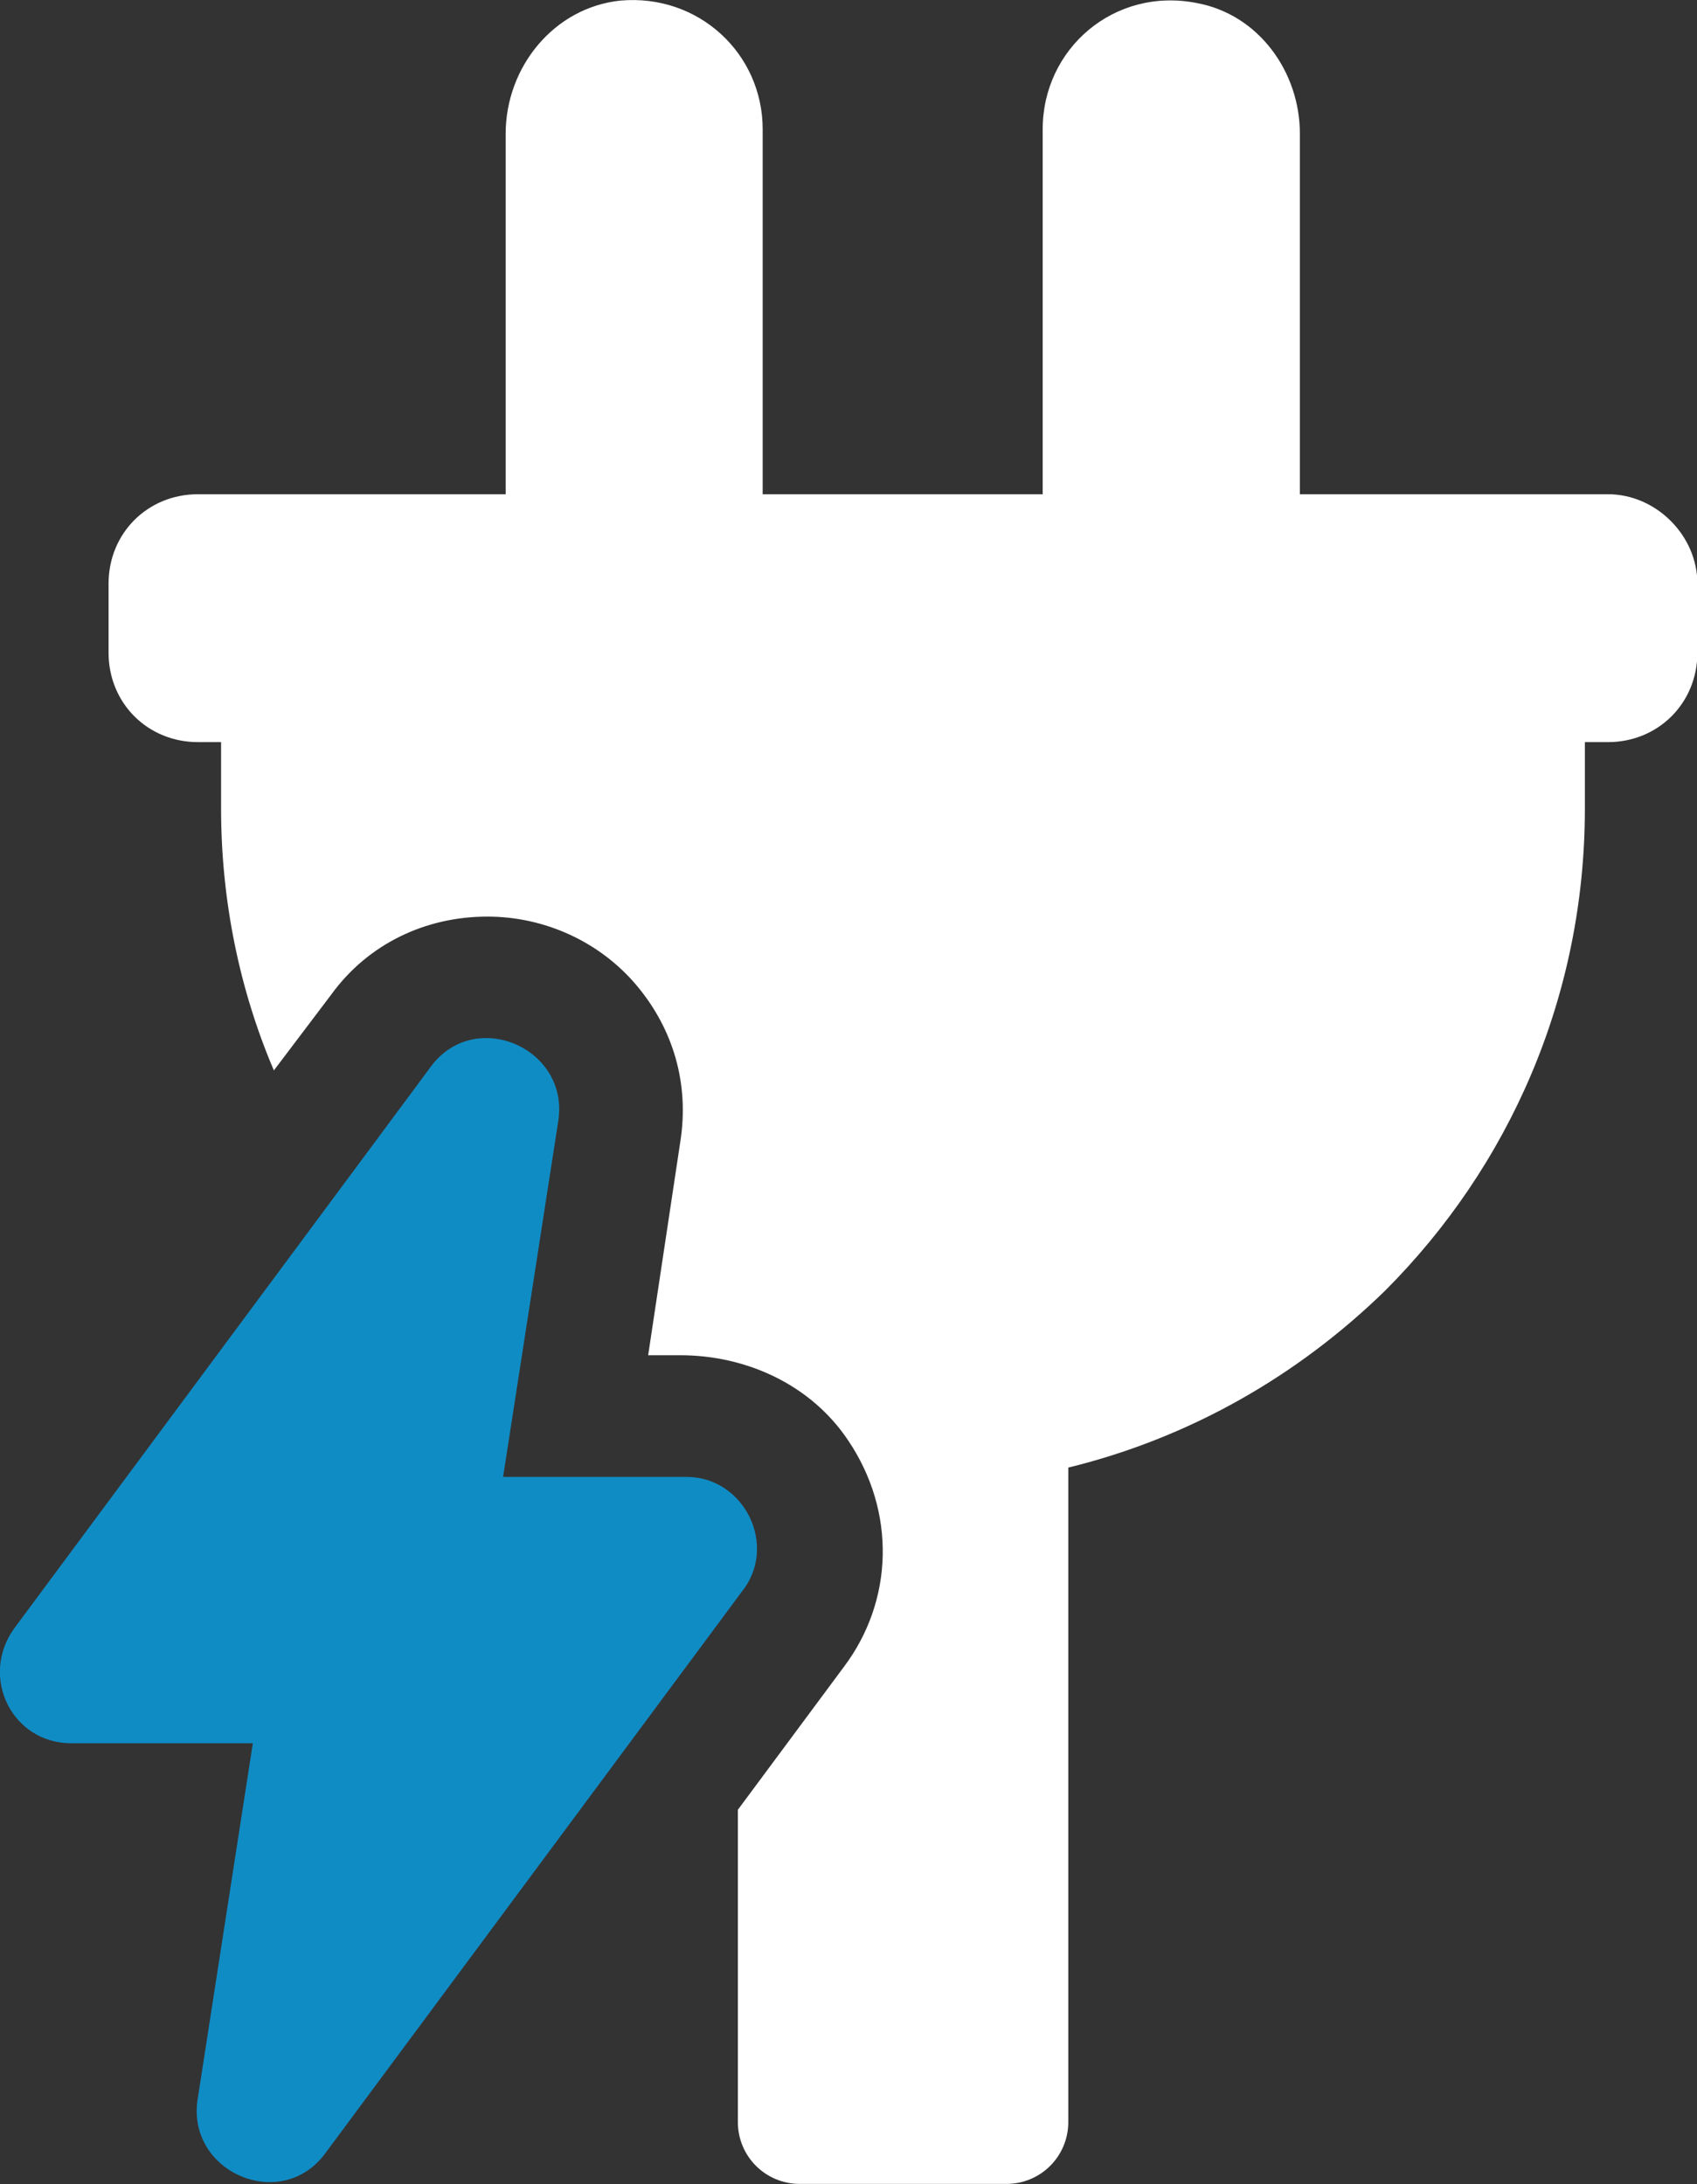 <?xml version="1.0" encoding="UTF-8"?>
<svg id="Layer_2" data-name="Layer 2" xmlns="http://www.w3.org/2000/svg" viewBox="0 0 85.51 110.05">
  <rect x="0" y="0" width="85.51" height="110.05" fill="#333333" stroke="none"/>
  <g id="Layer_1-2" data-name="Layer 1">
    <g>
      <path d="M81,24.9h-15.5V6.74c0-3.12-2.08-6.02-5.21-6.59-4.16-.81-7.75,2.31-7.75,6.36v18.39h-14.11V6.51c0-3.82-3.24-6.83-7.17-6.48-3.35.35-5.78,3.35-5.78,6.71v18.16h-15.5c-2.55,0-4.51,1.97-4.51,4.51v3.47c0,2.55,1.97,4.51,4.51,4.51h1.16v3.35c0,4.63.93,9.14,2.66,13.19l2.89-3.82c1.85-2.55,4.74-3.93,7.87-3.93,2.89,0,5.67,1.27,7.52,3.47,1.85,2.2,2.66,4.97,2.2,7.87l-1.62,10.76h1.62c3.35,0,6.59,1.5,8.45,4.28,2.43,3.59,2.31,8.1-.23,11.45l-5.32,7.17v15.73c0,1.73,1.39,3.12,3.12,3.12h10.41c1.73,0,3.12-1.39,3.12-3.12v-32.97c6.13-1.5,11.57-4.63,15.96-8.91,6.25-6.25,10.07-14.81,10.07-24.29v-3.35h1.16c2.54,0,4.51-1.97,4.51-4.51v-3.47c0-2.43-2.08-4.51-4.51-4.51" style="fill: #fff;"/>
      <path d="M34.61,74.41h-9.26l2.78-17.93c.58-3.7-4.28-5.78-6.48-2.66L.71,82.05c-1.74,2.43-.12,5.78,2.89,5.78h9.14l-2.78,17.93c-.58,3.7,4.28,5.78,6.48,2.66l20.94-28.23c1.85-2.31.12-5.78-2.78-5.78" style="fill: #108cc5;"/>
    </g>
  </g>
</svg>
